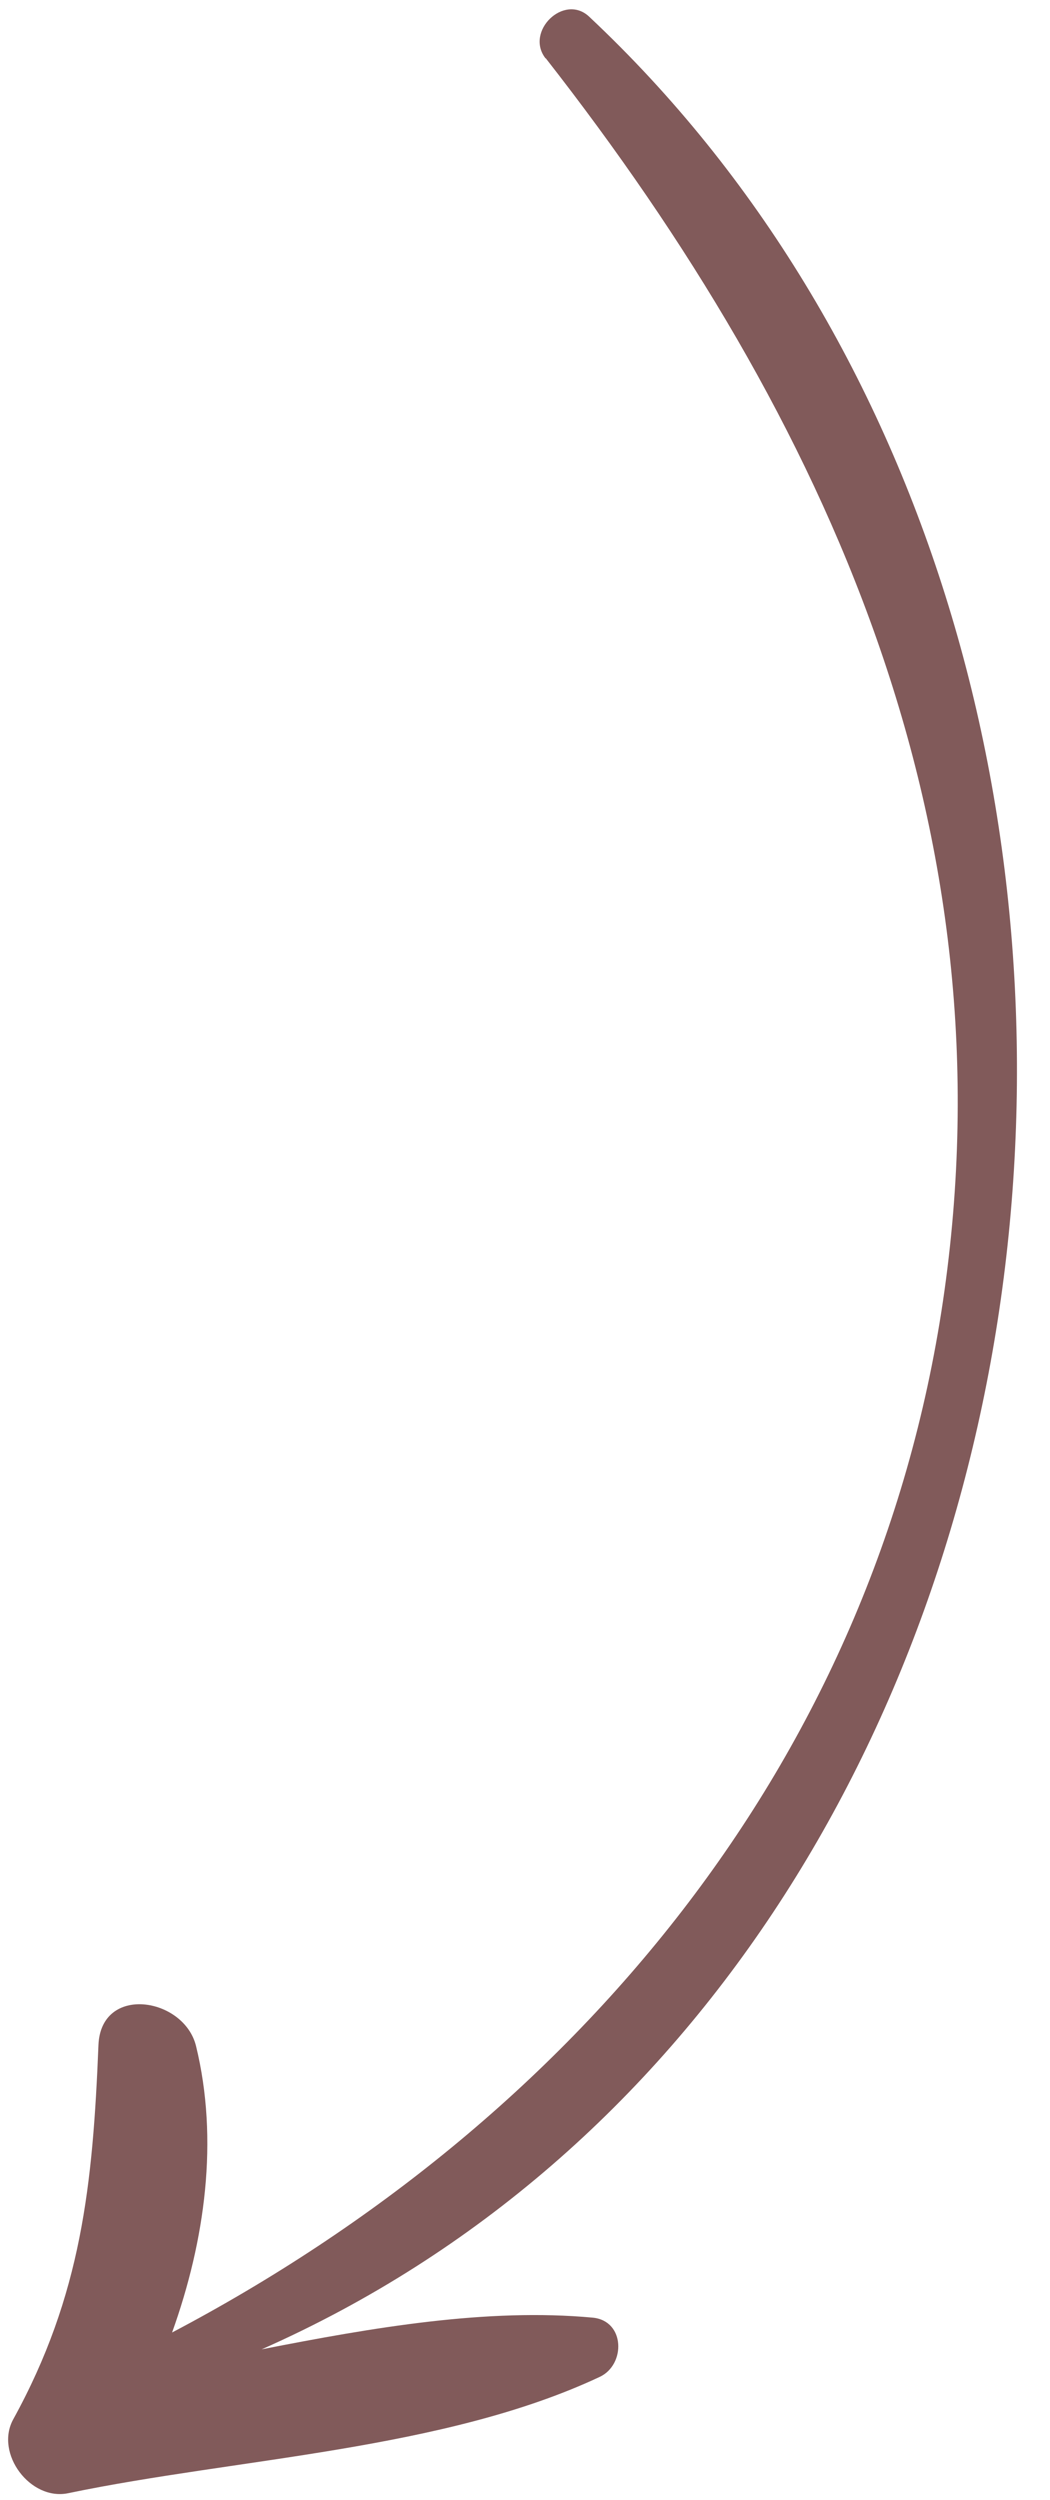 <?xml version="1.0" encoding="UTF-8"?> <svg xmlns="http://www.w3.org/2000/svg" width="29" height="69" viewBox="0 0 29 69" fill="none"> <path d="M15.071 1.605C22.889 11.602 27.966 22.905 26.044 35.908C24.155 48.645 15.835 58.537 4.753 64.374C5.669 61.825 6.044 59.05 5.415 56.471C5.088 55.123 2.786 54.756 2.719 56.443C2.564 60.282 2.255 63.34 0.365 66.771C-0.15 67.713 0.838 69.028 1.885 68.809C6.55 67.837 12.247 67.624 16.564 65.599C17.284 65.263 17.269 64.05 16.37 63.964C13.459 63.694 10.312 64.233 7.226 64.839C31.111 54.272 34.98 18.011 16.273 0.461C15.58 -0.193 14.488 0.868 15.068 1.612L15.071 1.605Z" fill="#815A5A"></path> </svg> 